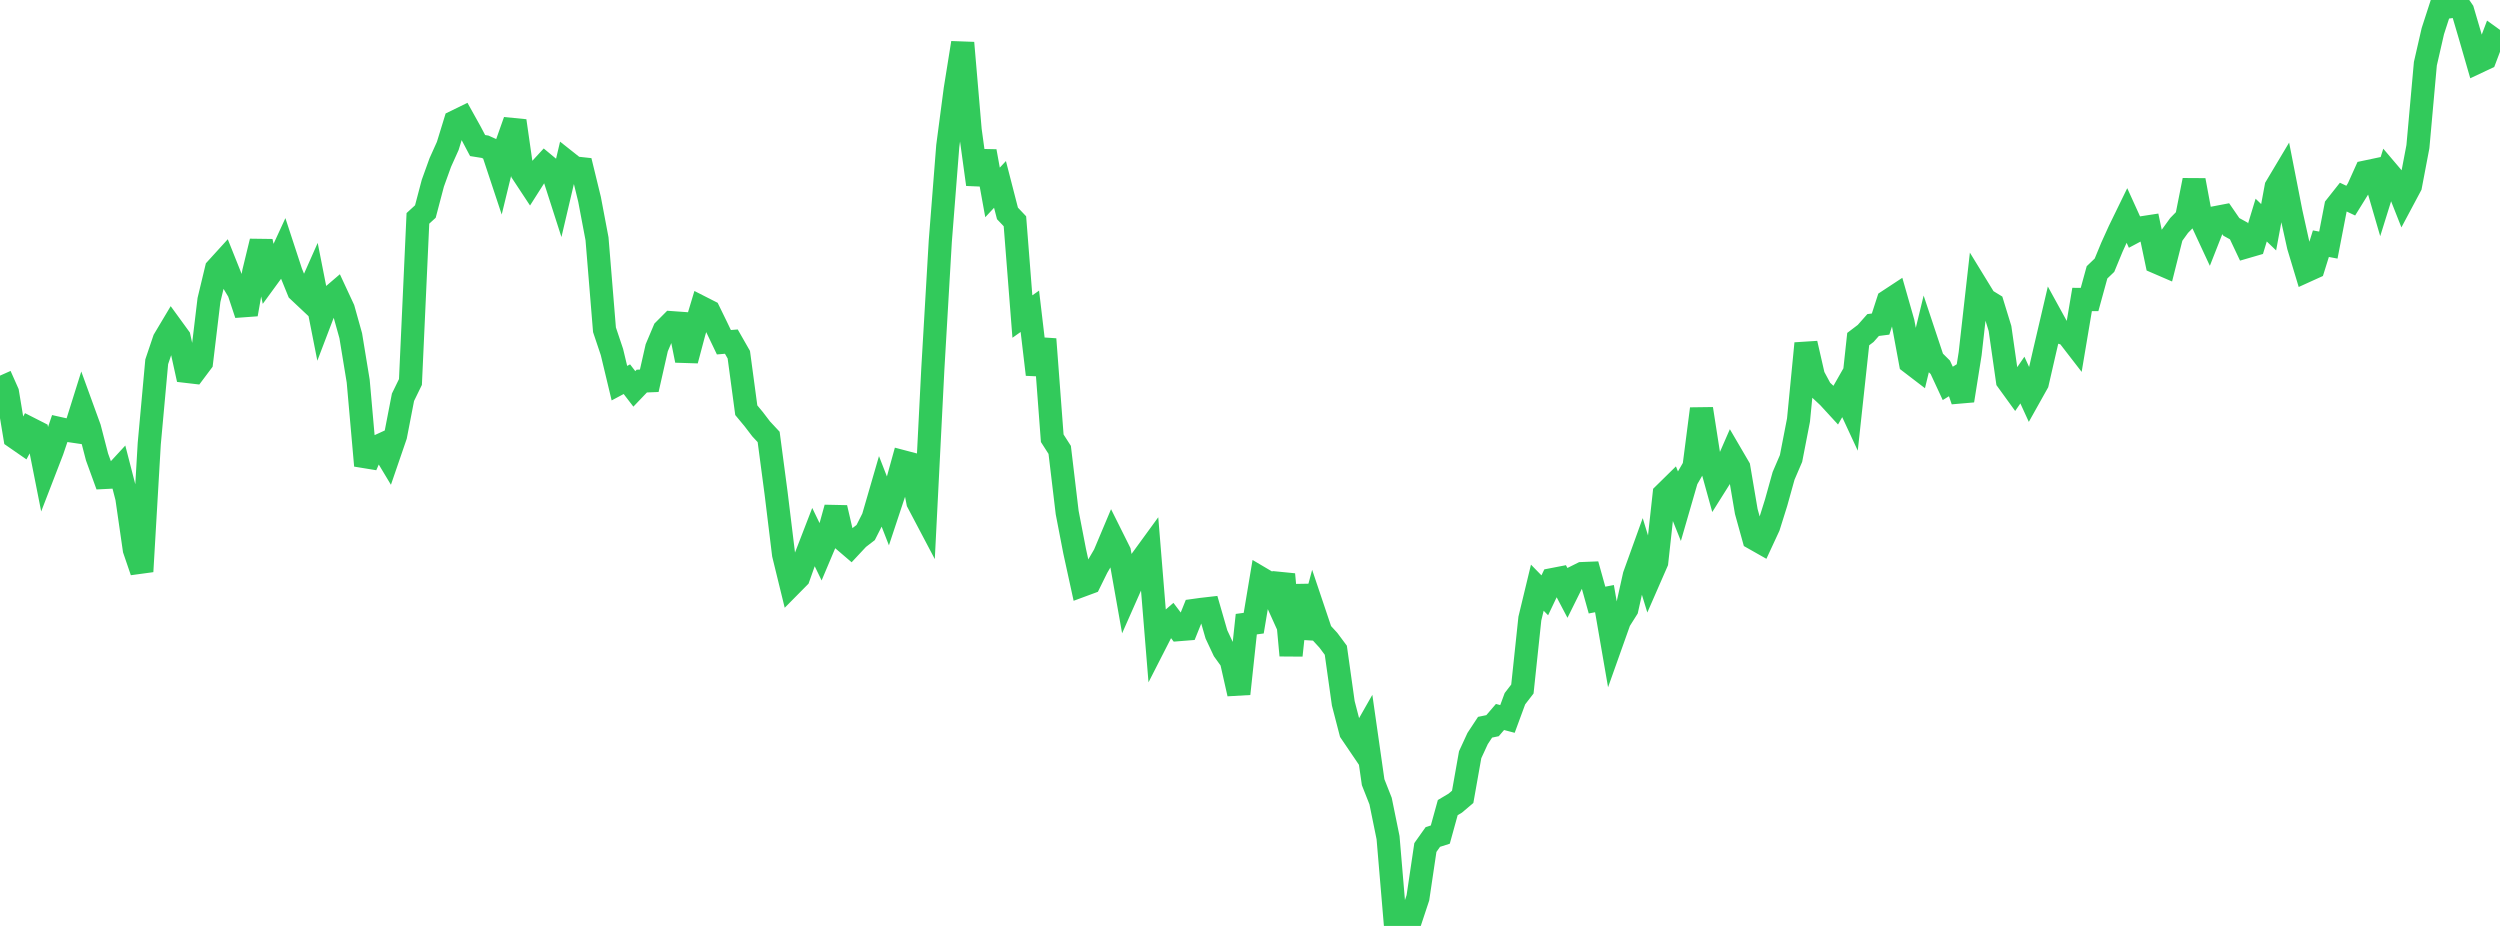 <?xml version="1.0" standalone="no"?>
<!DOCTYPE svg PUBLIC "-//W3C//DTD SVG 1.1//EN" "http://www.w3.org/Graphics/SVG/1.1/DTD/svg11.dtd">

<svg width="135" height="50" viewBox="0 0 135 50" preserveAspectRatio="none" 
  xmlns="http://www.w3.org/2000/svg"
  xmlns:xlink="http://www.w3.org/1999/xlink">


<polyline points="0.0, 20.284 0.403, 21.191 0.806, 23.616 1.209, 23.895 1.612, 23.144 2.015, 23.349 2.418, 25.382 2.821, 24.338 3.224, 23.146 3.627, 23.236 4.03, 23.295 4.433, 22.01 4.836, 23.118 5.239, 24.675 5.642, 25.783 6.045, 25.763 6.448, 25.326 6.851, 26.888 7.254, 29.68 7.657, 30.86 8.06, 23.956 8.463, 19.536 8.866, 18.342 9.269, 17.666 9.672, 18.22 10.075, 20.054 10.478, 20.101 10.881, 19.563 11.284, 16.2 11.687, 14.521 12.09, 14.078 12.493, 15.086 12.896, 15.757 13.299, 16.972 13.701, 14.694 14.104, 13.036 14.507, 14.913 14.91, 14.361 15.313, 13.486 15.716, 14.715 16.119, 15.706 16.522, 16.085 16.925, 15.177 17.328, 17.221 17.731, 16.164 18.134, 15.819 18.537, 16.685 18.94, 18.127 19.343, 20.582 19.746, 25.142 20.149, 24.22 20.552, 24.036 20.955, 24.706 21.358, 23.532 21.761, 21.453 22.164, 20.627 22.567, 11.792 22.97, 11.423 23.373, 9.894 23.776, 8.776 24.179, 7.881 24.582, 6.57 24.985, 6.373 25.388, 7.097 25.791, 7.86 26.194, 7.924 26.597, 8.106 27.0, 9.321 27.403, 7.665 27.806, 6.527 28.209, 9.337 28.612, 9.948 29.015, 9.314 29.418, 8.877 29.821, 9.212 30.224, 10.466 30.627, 8.75 31.03, 9.069 31.433, 9.113 31.836, 10.766 32.239, 12.895 32.642, 17.808 33.045, 19.01 33.448, 20.691 33.851, 20.476 34.254, 21 34.657, 20.578 35.06, 20.562 35.463, 18.782 35.866, 17.829 36.269, 17.424 36.672, 17.453 37.075, 19.463 37.478, 17.949 37.881, 16.609 38.284, 16.814 38.687, 17.639 39.09, 18.481 39.493, 18.447 39.896, 19.154 40.299, 22.151 40.701, 22.636 41.104, 23.163 41.507, 23.595 41.91, 26.638 42.313, 29.939 42.716, 31.585 43.119, 31.177 43.522, 30.04 43.925, 28.997 44.328, 29.83 44.731, 28.876 45.134, 27.42 45.537, 29.154 45.94, 29.499 46.343, 29.068 46.746, 28.758 47.149, 27.963 47.552, 26.574 47.955, 27.607 48.358, 26.393 48.761, 24.935 49.164, 25.041 49.567, 27.122 49.97, 27.886 50.373, 19.923 50.776, 13.021 51.179, 7.89 51.582, 4.826 51.985, 2.314 52.388, 7.023 52.791, 9.957 53.194, 8.17 53.597, 10.391 54.0, 9.958 54.403, 11.524 54.806, 11.949 55.209, 17.094 55.612, 16.809 56.015, 20.222 56.418, 18.314 56.821, 23.665 57.224, 24.294 57.627, 27.676 58.03, 29.761 58.433, 31.607 58.836, 31.458 59.239, 30.64 59.642, 29.95 60.045, 28.992 60.448, 29.8 60.851, 32.072 61.254, 31.161 61.657, 30.213 62.06, 29.66 62.463, 34.602 62.866, 33.813 63.269, 33.464 63.672, 33.998 64.075, 33.966 64.478, 32.963 64.881, 32.907 65.284, 32.861 65.687, 34.257 66.09, 35.117 66.493, 35.677 66.896, 37.464 67.299, 33.705 67.701, 33.65 68.104, 31.239 68.507, 31.477 68.91, 32.368 69.313, 31.015 69.716, 35.392 70.119, 31.606 70.522, 34.445 70.925, 32.935 71.328, 34.134 71.731, 34.572 72.134, 35.113 72.537, 37.979 72.94, 39.533 73.343, 40.127 73.746, 39.418 74.149, 42.237 74.552, 43.259 74.955, 45.234 75.358, 50.0 75.761, 49.539 76.164, 49.696 76.567, 48.48 76.97, 45.766 77.373, 45.197 77.776, 45.068 78.179, 43.61 78.582, 43.371 78.985, 43.03 79.388, 40.756 79.791, 39.882 80.194, 39.27 80.597, 39.187 81.0, 38.717 81.403, 38.823 81.806, 37.73 82.209, 37.207 82.612, 33.406 83.015, 31.735 83.418, 32.147 83.821, 31.3 84.224, 31.222 84.627, 31.988 85.03, 31.175 85.433, 30.974 85.836, 30.958 86.239, 32.404 86.642, 32.326 87.045, 34.657 87.448, 33.524 87.851, 32.886 88.254, 31.075 88.657, 29.957 89.06, 31.277 89.463, 30.355 89.866, 26.684 90.269, 26.288 90.672, 27.294 91.075, 25.901 91.478, 25.203 91.881, 22.076 92.284, 24.661 92.687, 26.118 93.09, 25.477 93.493, 24.554 93.896, 25.244 94.299, 27.62 94.701, 29.07 95.104, 29.298 95.507, 28.429 95.91, 27.144 96.313, 25.697 96.716, 24.758 97.119, 22.684 97.522, 18.545 97.925, 20.308 98.328, 21.057 98.731, 21.432 99.134, 21.871 99.537, 21.164 99.94, 22.033 100.343, 18.312 100.746, 18.006 101.149, 17.551 101.552, 17.5 101.955, 16.256 102.358, 15.991 102.761, 17.401 103.164, 19.577 103.567, 19.885 103.97, 18.223 104.373, 19.435 104.776, 19.835 105.179, 20.703 105.582, 20.455 105.985, 21.632 106.388, 19.099 106.791, 15.519 107.194, 16.177 107.597, 16.424 108.0, 17.737 108.403, 20.554 108.806, 21.11 109.209, 20.524 109.612, 21.403 110.015, 20.683 110.418, 18.927 110.821, 17.202 111.224, 17.935 111.627, 18.048 112.03, 18.569 112.433, 16.171 112.836, 16.174 113.239, 14.707 113.642, 14.321 114.045, 13.345 114.448, 12.456 114.851, 11.629 115.254, 12.516 115.657, 12.302 116.06, 12.24 116.463, 14.162 116.866, 14.336 117.269, 12.733 117.672, 12.175 118.075, 11.764 118.478, 9.734 118.881, 11.901 119.284, 12.768 119.687, 11.743 120.09, 11.666 120.493, 12.252 120.896, 12.474 121.299, 13.325 121.701, 13.208 122.104, 11.885 122.507, 12.271 122.91, 10.097 123.313, 9.421 123.716, 11.476 124.119, 13.296 124.522, 14.633 124.925, 14.45 125.328, 13.159 125.731, 13.235 126.134, 11.153 126.537, 10.644 126.94, 10.834 127.343, 10.184 127.746, 9.289 128.149, 9.204 128.552, 10.589 128.955, 9.298 129.358, 9.772 129.761, 10.792 130.164, 10.036 130.567, 7.918 130.97, 3.44 131.373, 1.682 131.776, 0.439 132.179, 0.381 132.582, 0.0 132.985, 0.585 133.388, 1.954 133.791, 3.349 134.194, 3.159 134.597, 2.095 135.0, 2.385" fill="none" stroke="#32ca5b" stroke-width="1.25"/>

</svg>